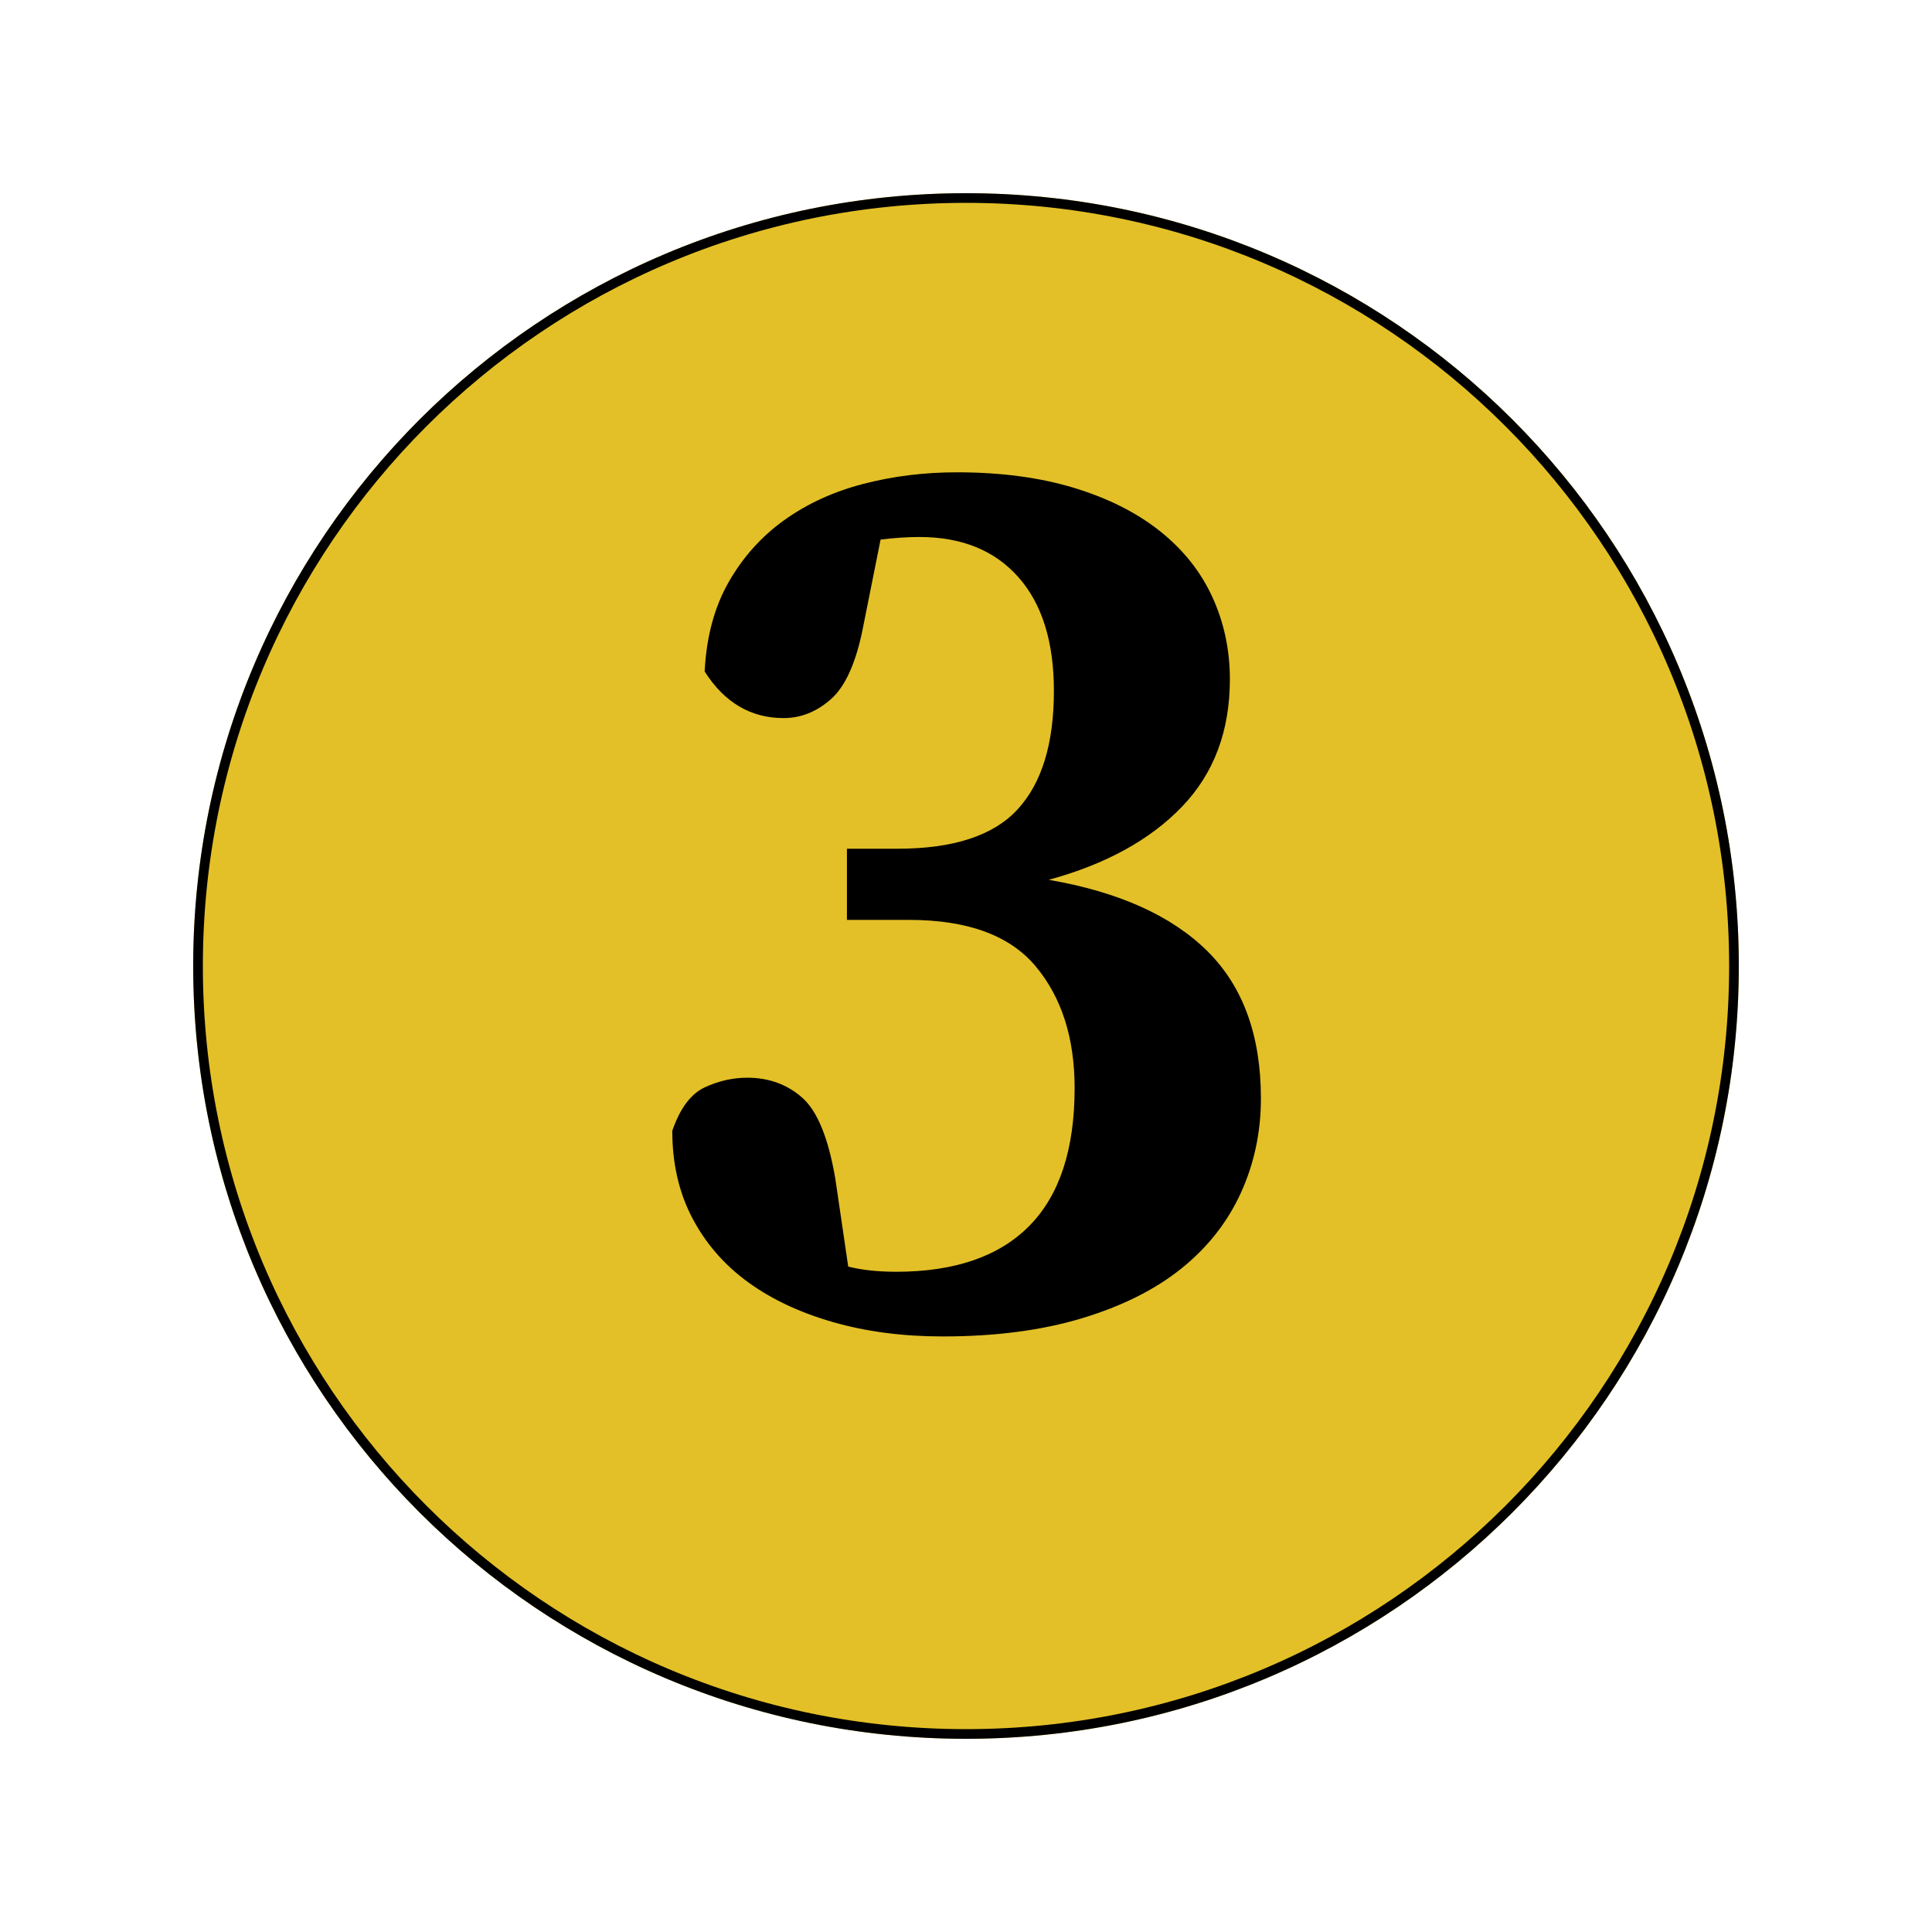 <svg xmlns="http://www.w3.org/2000/svg" xmlns:xlink="http://www.w3.org/1999/xlink" width="1000" zoomAndPan="magnify" viewBox="0 0 750 750" height="1000" preserveAspectRatio="xMidYMid meet" version="1.0"><defs><g/><clipPath id="1ea6bbfc50"><path d="M 75 75 L 675 75 L 675 675 L 75 675 Z M 75 75 " clip-rule="nonzero"/></clipPath><clipPath id="629ec50b14"><path d="M 375 75 C 209.316 75 75 209.316 75 375 C 75 540.684 209.316 675 375 675 C 540.684 675 675 540.684 675 375 C 675 209.316 540.684 75 375 75 Z M 375 75 " clip-rule="nonzero"/></clipPath></defs><g clip-path="url(#1ea6bbfc50)"><g clip-path="url(#629ec50b14)"><path fill="#e3c027" d="M 75 75 L 675 75 L 675 675 L 75 675 Z M 75 75 " fill-opacity="1" fill-rule="nonzero"/><path stroke-linecap="butt" transform="matrix(0.75, 0, 0, 0.75, 75, 75)" fill="none" stroke-linejoin="miter" d="M 400 -0 C 179.089 -0 0 179.089 0 400 C 0 620.911 179.089 800 400 800 C 620.911 800 800 620.911 800 400 C 800 179.089 620.911 -0 400 -0 Z M 400 -0 " stroke="#000000" stroke-width="10" stroke-opacity="1" stroke-miterlimit="4"/></g></g><g fill="#000000" fill-opacity="1"><g transform="translate(242.404, 511.274)"><g><path d="M 92.406 -266.656 C 89.727 -253.602 85.625 -244.648 80.094 -239.797 C 74.57 -234.941 68.461 -232.516 61.766 -232.516 C 49.047 -232.516 38.836 -238.539 31.141 -250.594 C 31.805 -263.977 34.898 -275.523 40.422 -285.234 C 45.953 -294.953 53.148 -302.988 62.016 -309.344 C 70.891 -315.707 81.102 -320.395 92.656 -323.406 C 104.207 -326.414 116.344 -327.922 129.062 -327.922 C 146.133 -327.922 161.281 -325.91 174.5 -321.891 C 187.727 -317.879 198.863 -312.273 207.906 -305.078 C 216.945 -297.879 223.727 -289.344 228.25 -279.469 C 232.77 -269.594 235.031 -258.961 235.031 -247.578 C 235.031 -227.492 228.832 -211.004 216.438 -198.109 C 204.051 -185.223 186.812 -175.766 164.719 -169.734 C 191.832 -165.047 212.336 -155.836 226.234 -142.109 C 240.129 -128.391 247.078 -109.312 247.078 -84.875 C 247.078 -71.812 244.484 -59.586 239.297 -48.203 C 234.109 -36.828 226.406 -27.035 216.188 -18.828 C 205.977 -10.629 193.086 -4.188 177.516 0.5 C 161.953 5.188 143.957 7.531 123.531 7.531 C 108.133 7.531 93.988 5.688 81.094 2 C 68.207 -1.676 57.16 -6.863 47.953 -13.562 C 38.754 -20.258 31.555 -28.547 26.359 -38.422 C 21.172 -48.297 18.578 -59.594 18.578 -72.312 C 21.586 -81.02 25.77 -86.629 31.125 -89.141 C 36.488 -91.648 42.016 -92.906 47.703 -92.906 C 56.078 -92.906 63.191 -90.312 69.047 -85.125 C 74.91 -79.938 79.18 -69.473 81.859 -53.734 L 86.875 -19.578 C 92.227 -18.242 98.422 -17.578 105.453 -17.578 C 128.223 -17.578 145.469 -23.52 157.188 -35.406 C 168.906 -47.289 174.766 -65.117 174.766 -88.891 C 174.766 -108.305 169.738 -124.039 159.688 -136.094 C 149.645 -148.145 133.242 -154.172 110.484 -154.172 L 86.375 -154.172 L 86.375 -181.797 L 105.969 -181.797 C 127.727 -181.797 143.289 -186.898 152.656 -197.109 C 162.031 -207.316 166.719 -222.633 166.719 -243.062 C 166.719 -262.145 162.113 -276.875 152.906 -287.25 C 143.707 -297.625 130.906 -302.812 114.5 -302.812 C 112.156 -302.812 109.727 -302.727 107.219 -302.562 C 104.707 -302.395 102.113 -302.145 99.438 -301.812 Z M 92.406 -266.656 "/></g></g></g></svg>